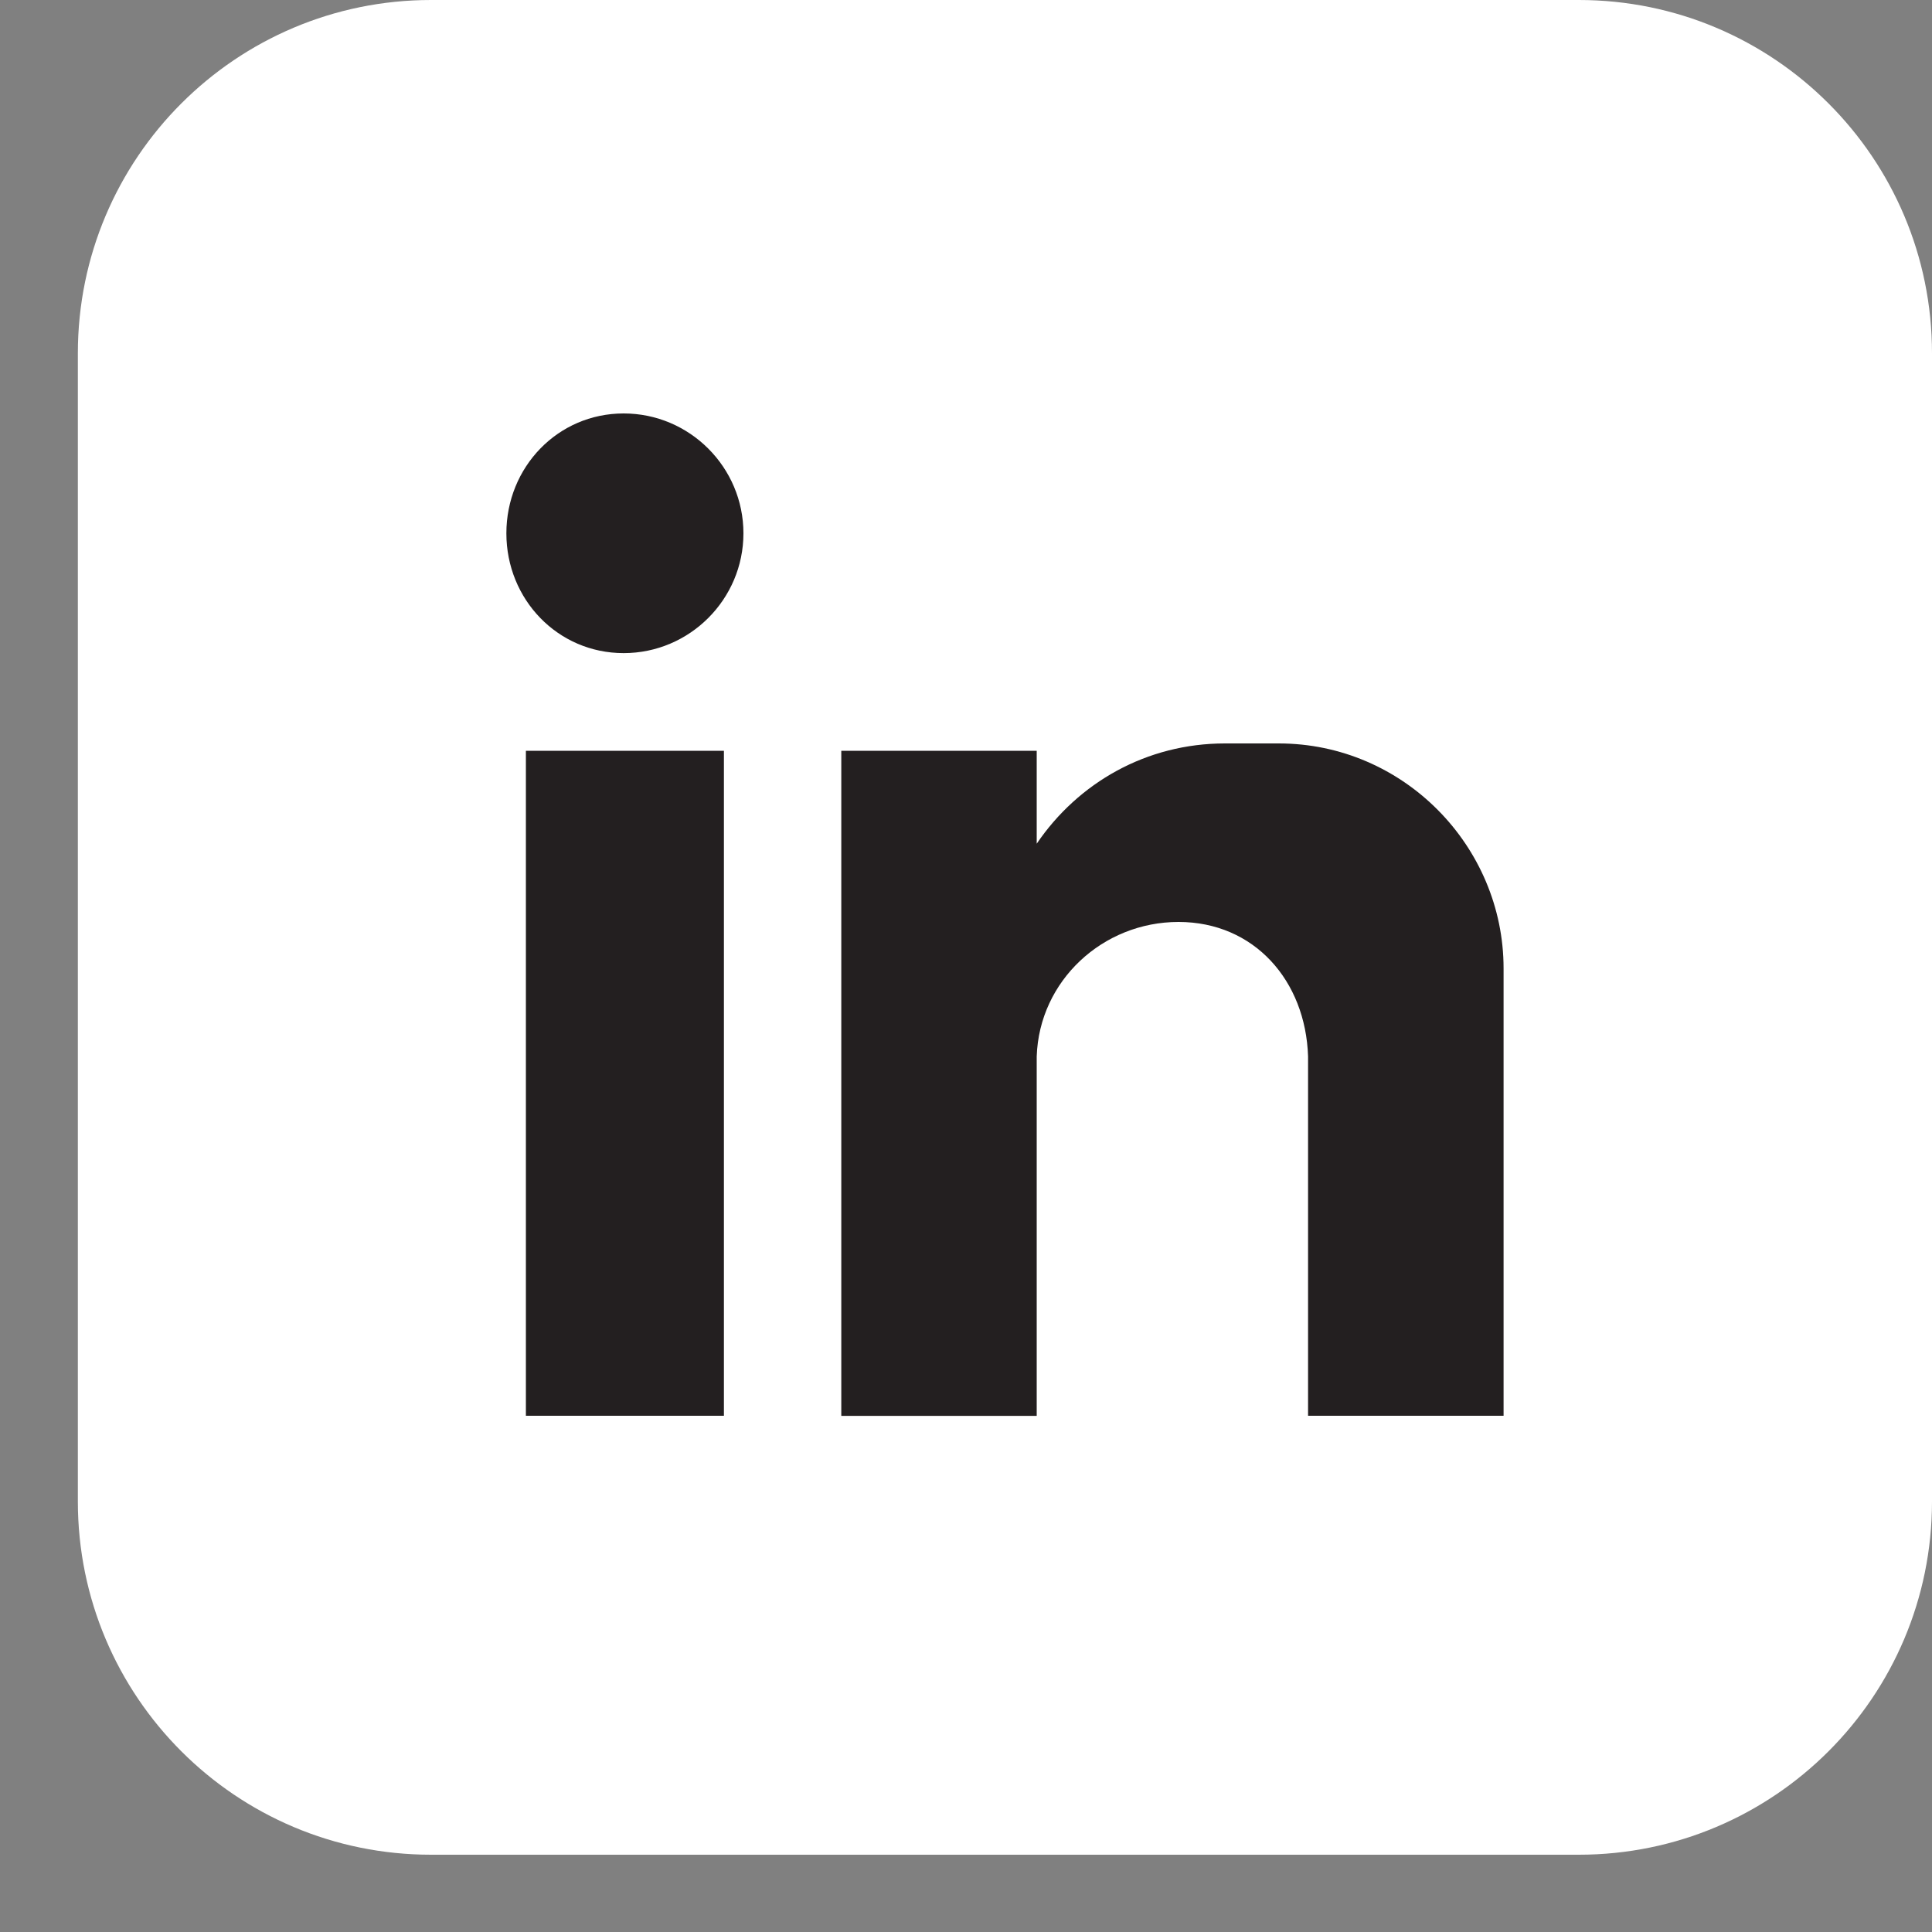 <svg width="20" height="20" viewBox="0 0 20 20" fill="none" xmlns="http://www.w3.org/2000/svg">
<rect x="0" y="0" width="20" height="20" fill="#808080" stroke="none"/>
<path d="M16.344 0H4.462C2.443 0 0.806 1.637 0.806 3.657V15.543C0.806 17.563 2.443 19.2 4.462 19.2H16.344C18.363 19.2 20 17.563 20 15.543V3.657C20 1.637 18.363 0 16.344 0Z" fill="white"/>
<path fill-rule="evenodd" clip-rule="evenodd" d="M5.444 7.772H7.494V14.656H5.444V7.772ZM6.456 4.28C7.139 4.28 7.696 4.837 7.696 5.521C7.696 6.204 7.139 6.761 6.456 6.761C5.773 6.761 5.242 6.204 5.242 5.521C5.242 4.837 5.773 4.28 6.456 4.28ZM8.708 7.772H10.732V8.734C11.162 8.101 11.87 7.696 12.68 7.696H13.237C14.528 7.696 15.565 8.759 15.565 10.025V14.656H13.541V14.024V10.936C13.516 10.152 12.984 9.544 12.2 9.544C11.416 9.544 10.758 10.152 10.732 10.936V14.657H8.709V7.773L8.708 7.772Z" fill="#231F20"/>
</svg>

